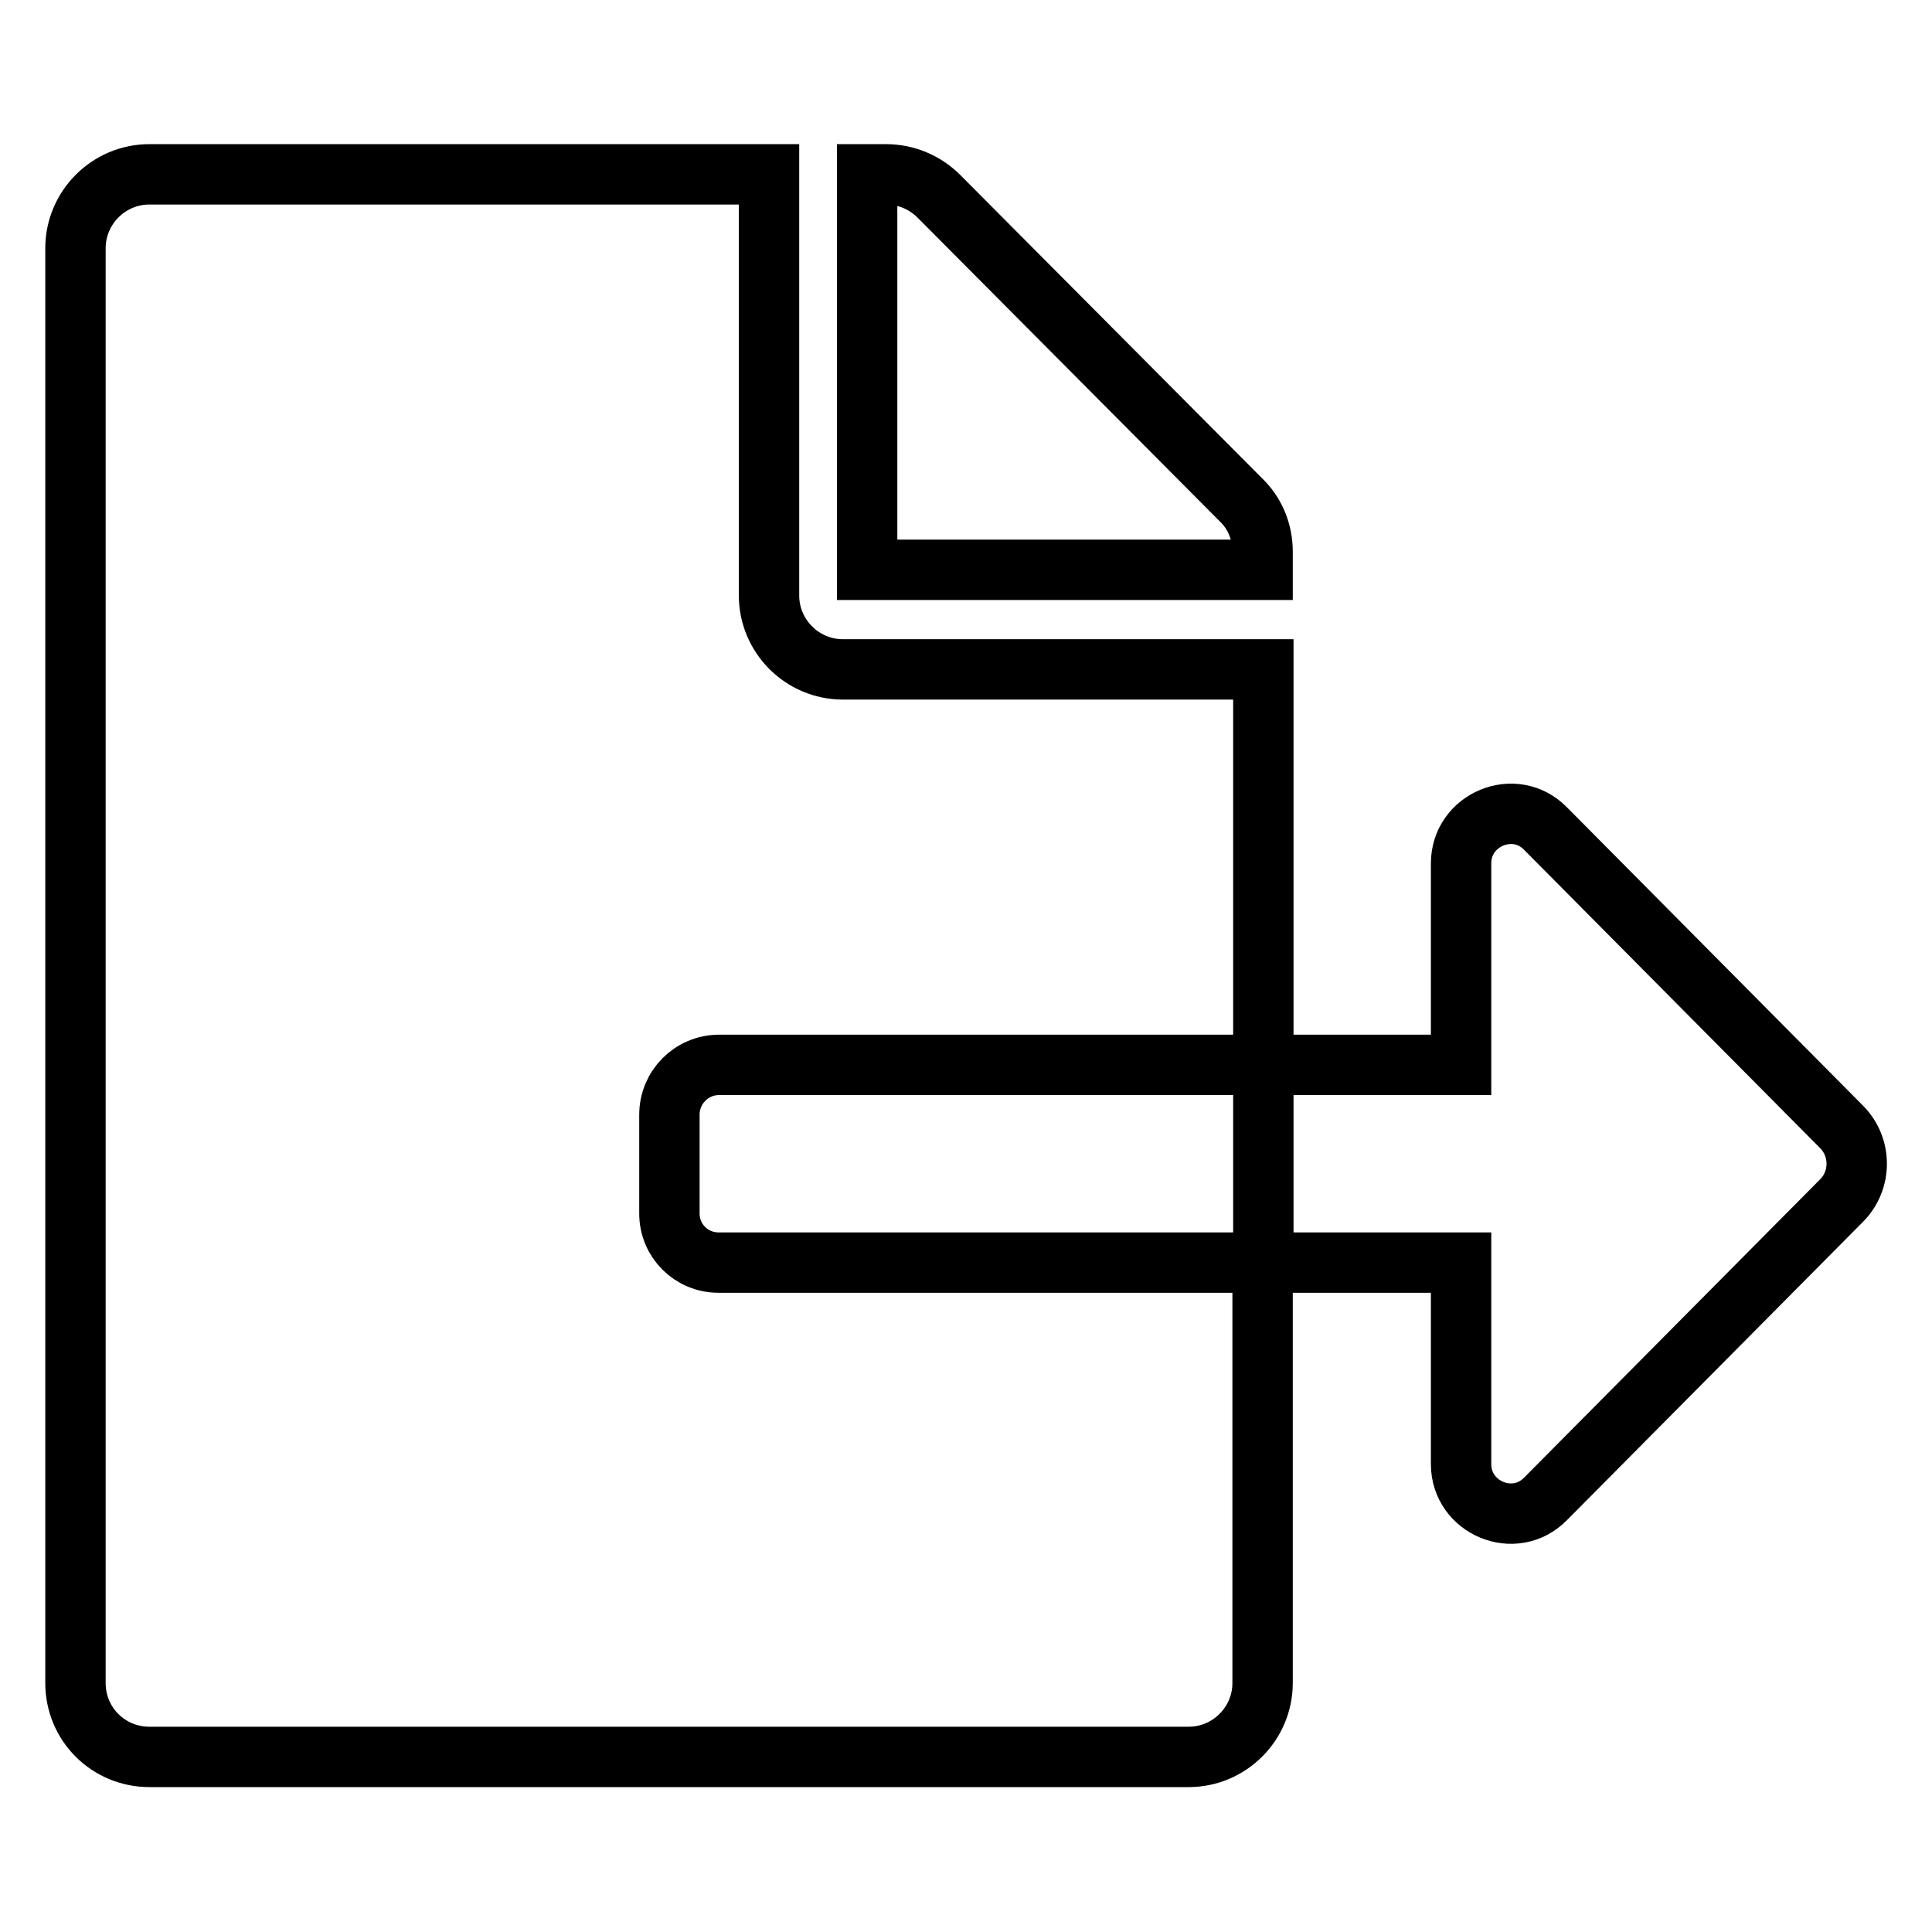 <?xml version="1.0" encoding="utf-8"?>
<!-- Svg Vector Icons : http://www.onlinewebfonts.com/icon -->
<!DOCTYPE svg PUBLIC "-//W3C//DTD SVG 1.1//EN" "http://www.w3.org/Graphics/SVG/1.1/DTD/svg11.dtd">
<svg version="1.1" xmlns="http://www.w3.org/2000/svg" xmlns:xlink="http://www.w3.org/1999/xlink" x="0px" y="0px" viewBox="0 0 256 256" enable-background="new 0 0 256 256" xml:space="preserve">
<g> <path stroke-width="8" fill-opacity="0" stroke="#000000"  d="M167.3,73.1c0-2.6-1-5.1-2.9-6.9L124.4,26c-1.8-1.8-4.3-2.9-7-2.9h-2.5v52.4h52.4V73.1z M88.7,160.8v-13.1 c0-3.6,2.9-6.6,6.6-6.6h72.1V88.7h-55.7c-5.4,0-9.8-4.4-9.8-9.8V23.1H19.8c-5.4,0-9.8,4.4-9.8,9.8v190.1c0,5.5,4.4,9.8,9.8,9.8 h137.7c5.4,0,9.8-4.4,9.8-9.8v-55.7H95.2C91.6,167.3,88.7,164.4,88.7,160.8z M244,149.3l-39.2-39.5c-4.1-4.2-11.2-1.2-11.2,4.6 v26.7h-26.2v26.2h26.2V194c0,5.8,7.1,8.8,11.2,4.6l39.2-39.5C246.7,156.4,246.7,152,244,149.3z"/></g>
</svg>
